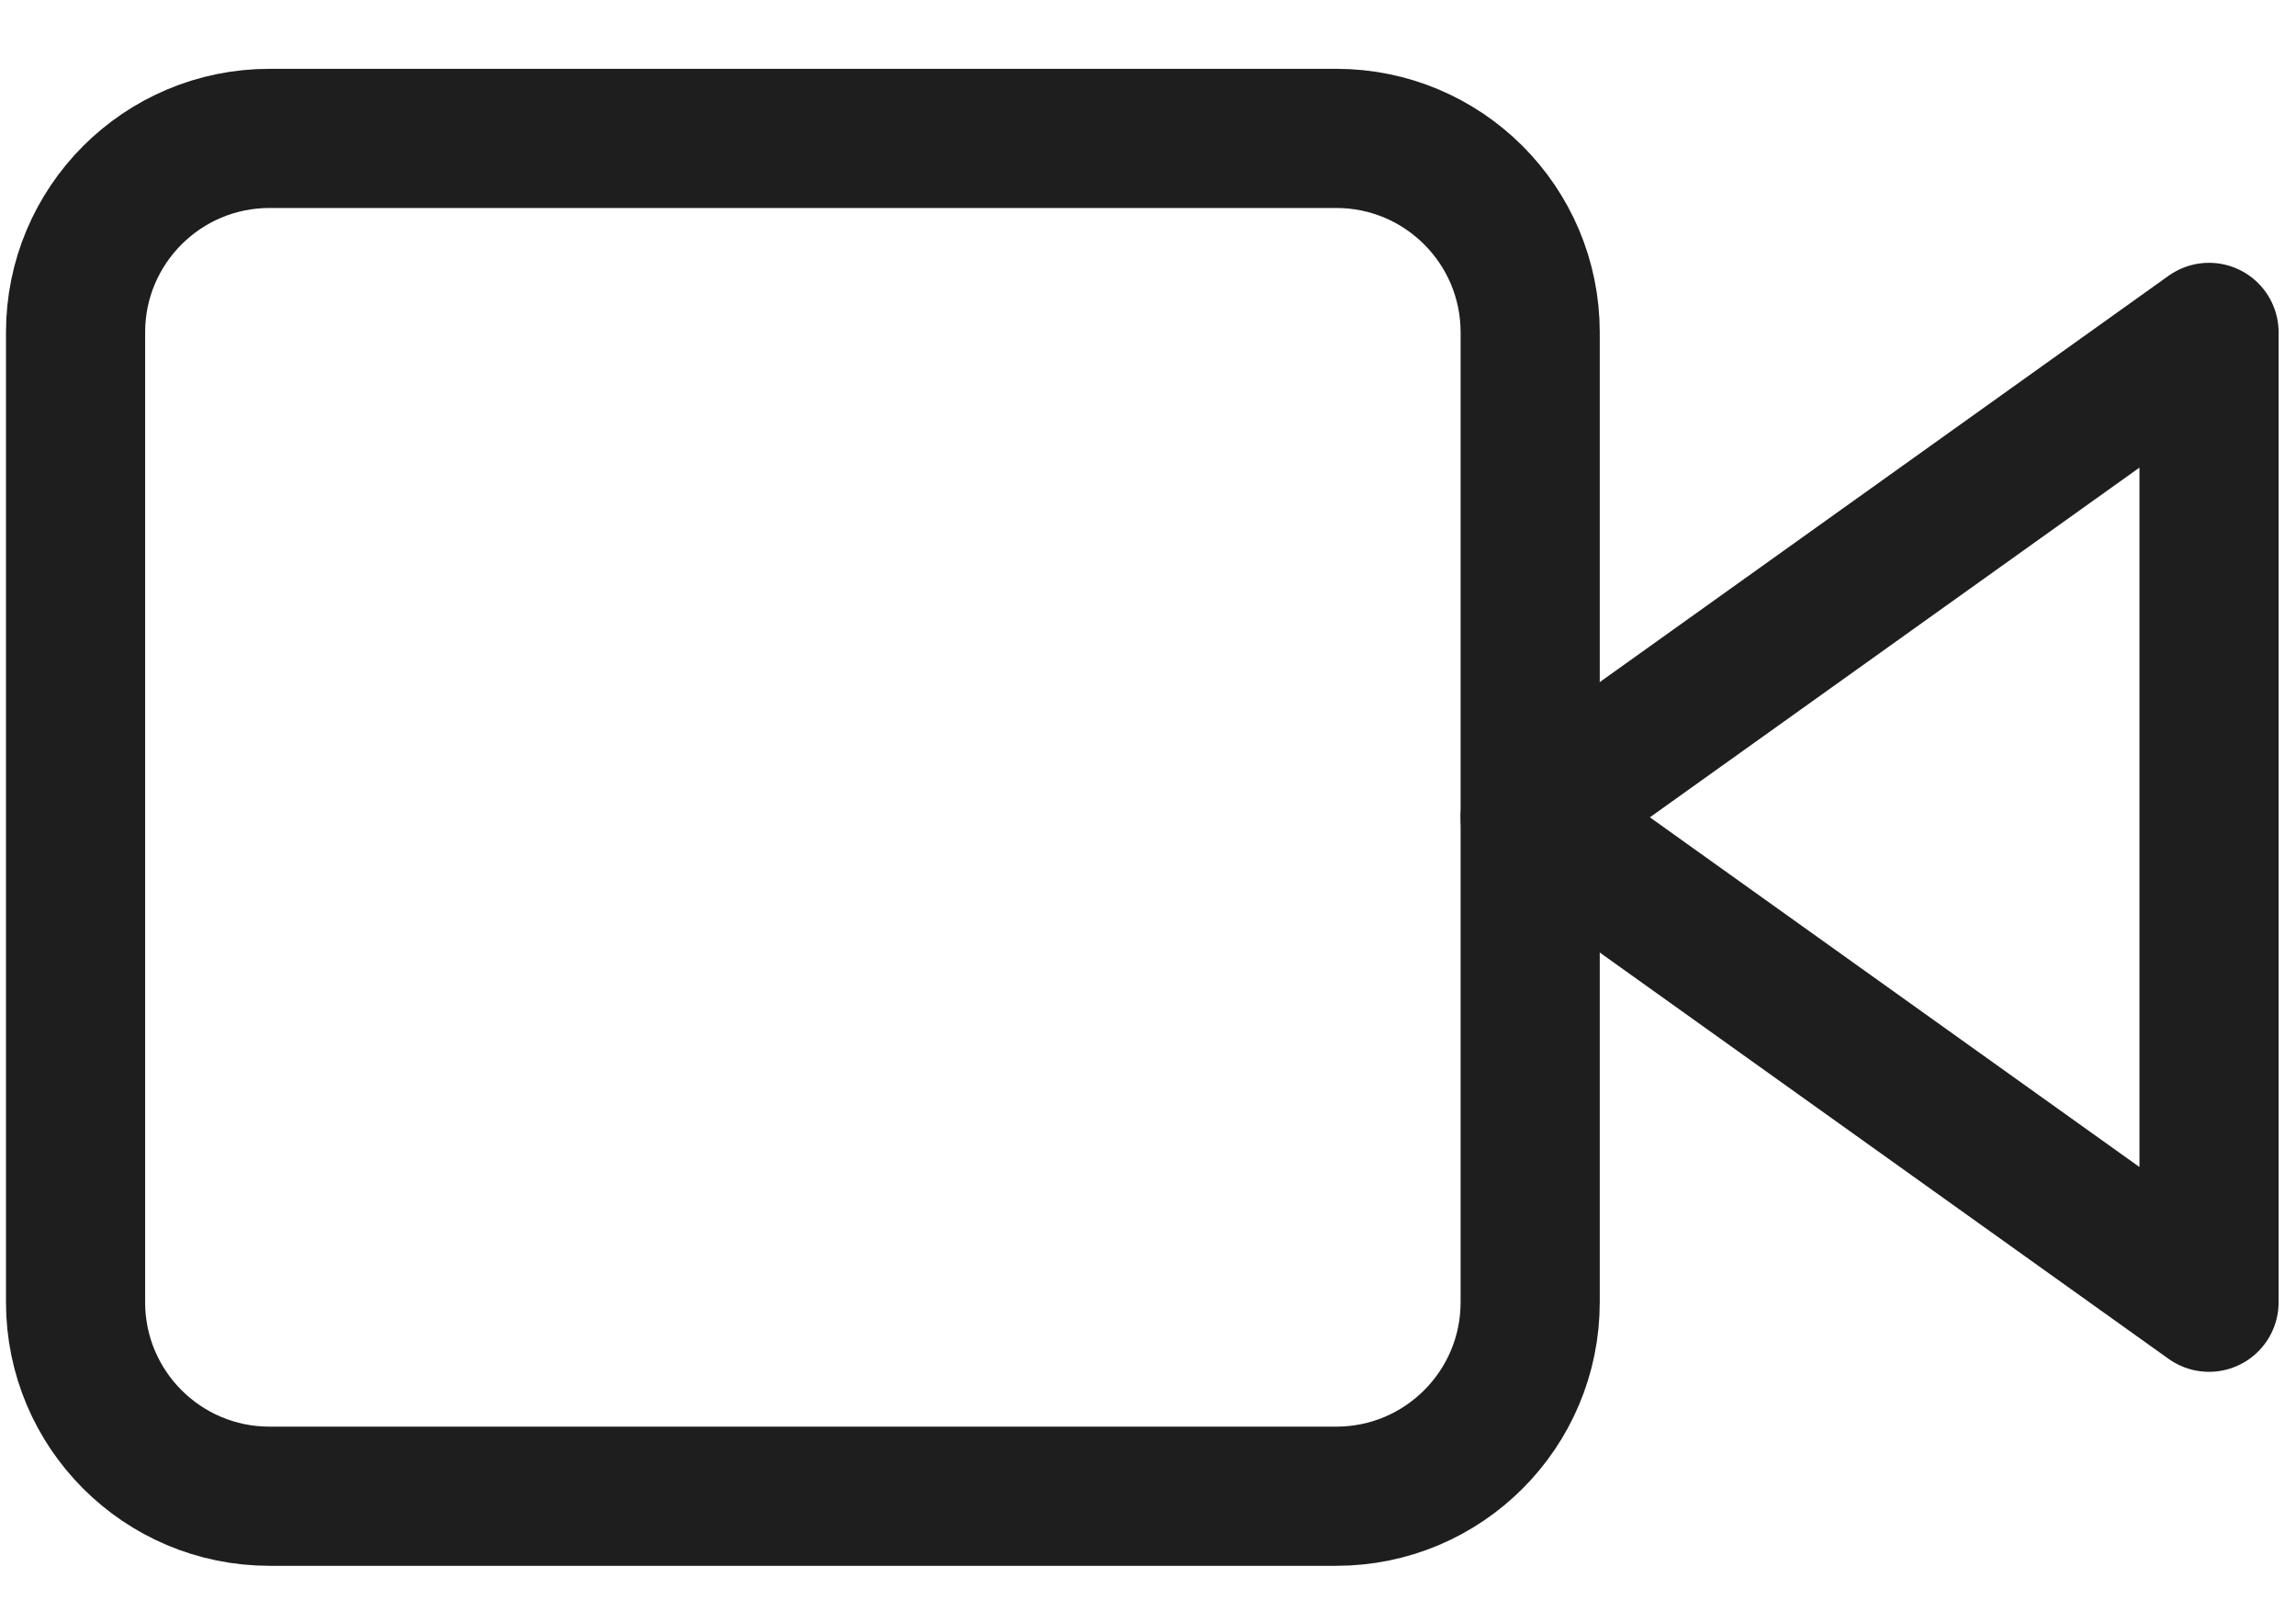 <svg width="33" height="23" viewBox="0 0 33 23" fill="none" xmlns="http://www.w3.org/2000/svg">
<path d="M31.75 4.777L21.993 11.746L31.75 18.715V4.777Z" stroke="#1E1E1E" stroke-width="2" stroke-linecap="round" stroke-linejoin="round"/>
<path d="M19.206 1.989H3.874C2.334 1.989 1.086 3.237 1.086 4.777V18.715C1.086 20.255 2.334 21.503 3.874 21.503H19.206C20.745 21.503 21.993 20.255 21.993 18.715V4.777C21.993 3.237 20.745 1.989 19.206 1.989Z" stroke="#1E1E1E" stroke-width="2" stroke-linecap="round" stroke-linejoin="round"/>
</svg>
